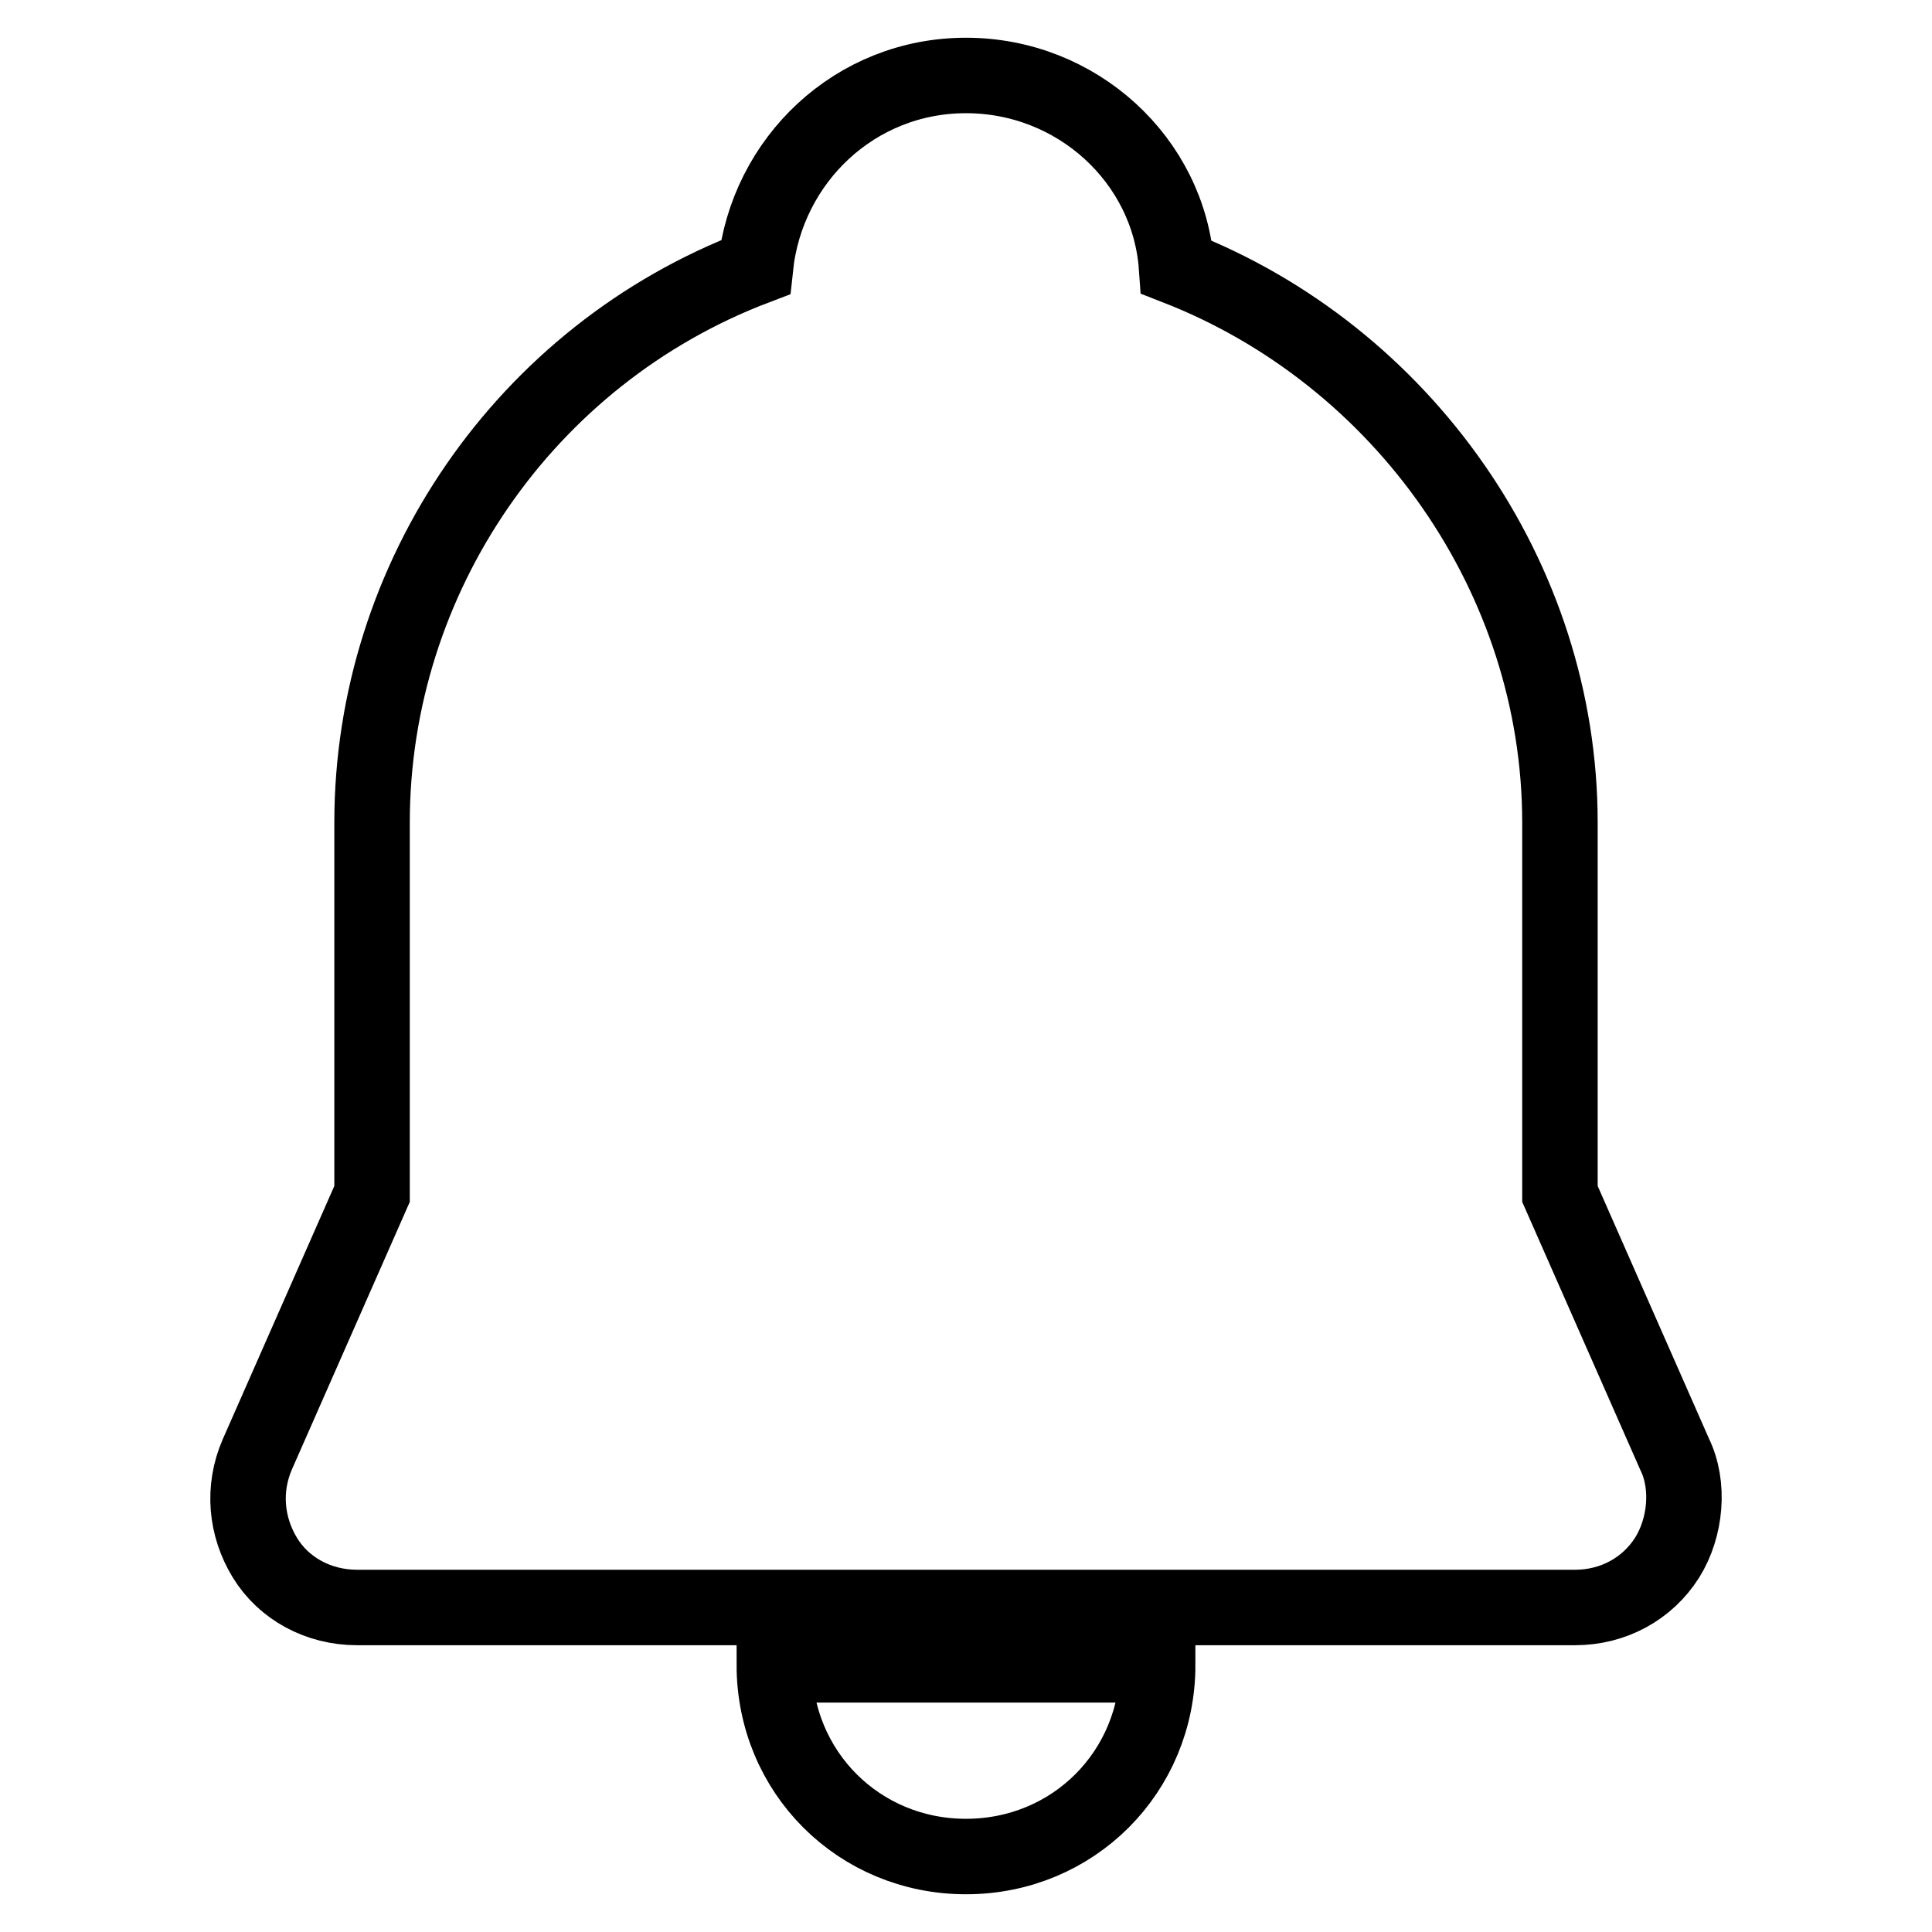 <?xml version="1.0" encoding="utf-8"?>
<!-- Svg Vector Icons : http://www.onlinewebfonts.com/icon -->
<!DOCTYPE svg PUBLIC "-//W3C//DTD SVG 1.1//EN" "http://www.w3.org/Graphics/SVG/1.1/DTD/svg11.dtd">
<svg version="1.1" xmlns="http://www.w3.org/2000/svg" xmlns:xlink="http://www.w3.org/1999/xlink" x="0px" y="0px" viewBox="0 0 256 256" enable-background="new 0 0 256 256" xml:space="preserve">
<g> <path stroke-width="10" fill-opacity="0" stroke="#000000"  d="M221.9,192.7l-15.2-34.5V109c0-32.5-20.8-61.9-50.8-73.6C154.9,21.2,142.7,10,128,10 c-14.7,0-26.4,11.2-27.9,25.4C69.6,47,49.3,76.5,49.3,109v49.2l-15.2,34.5c-2,4.6-1.5,9.6,1,13.7c2.5,4.1,7.1,6.6,12.2,6.6h161.4 c5.1,0,9.6-2.5,12.2-6.6C223.4,202.4,223.9,196.8,221.9,192.7L221.9,192.7z M128,246c14.2,0,25.4-11.2,25.4-25.4h-50.8 C102.6,234.8,113.8,246,128,246z"/></g>
</svg>
